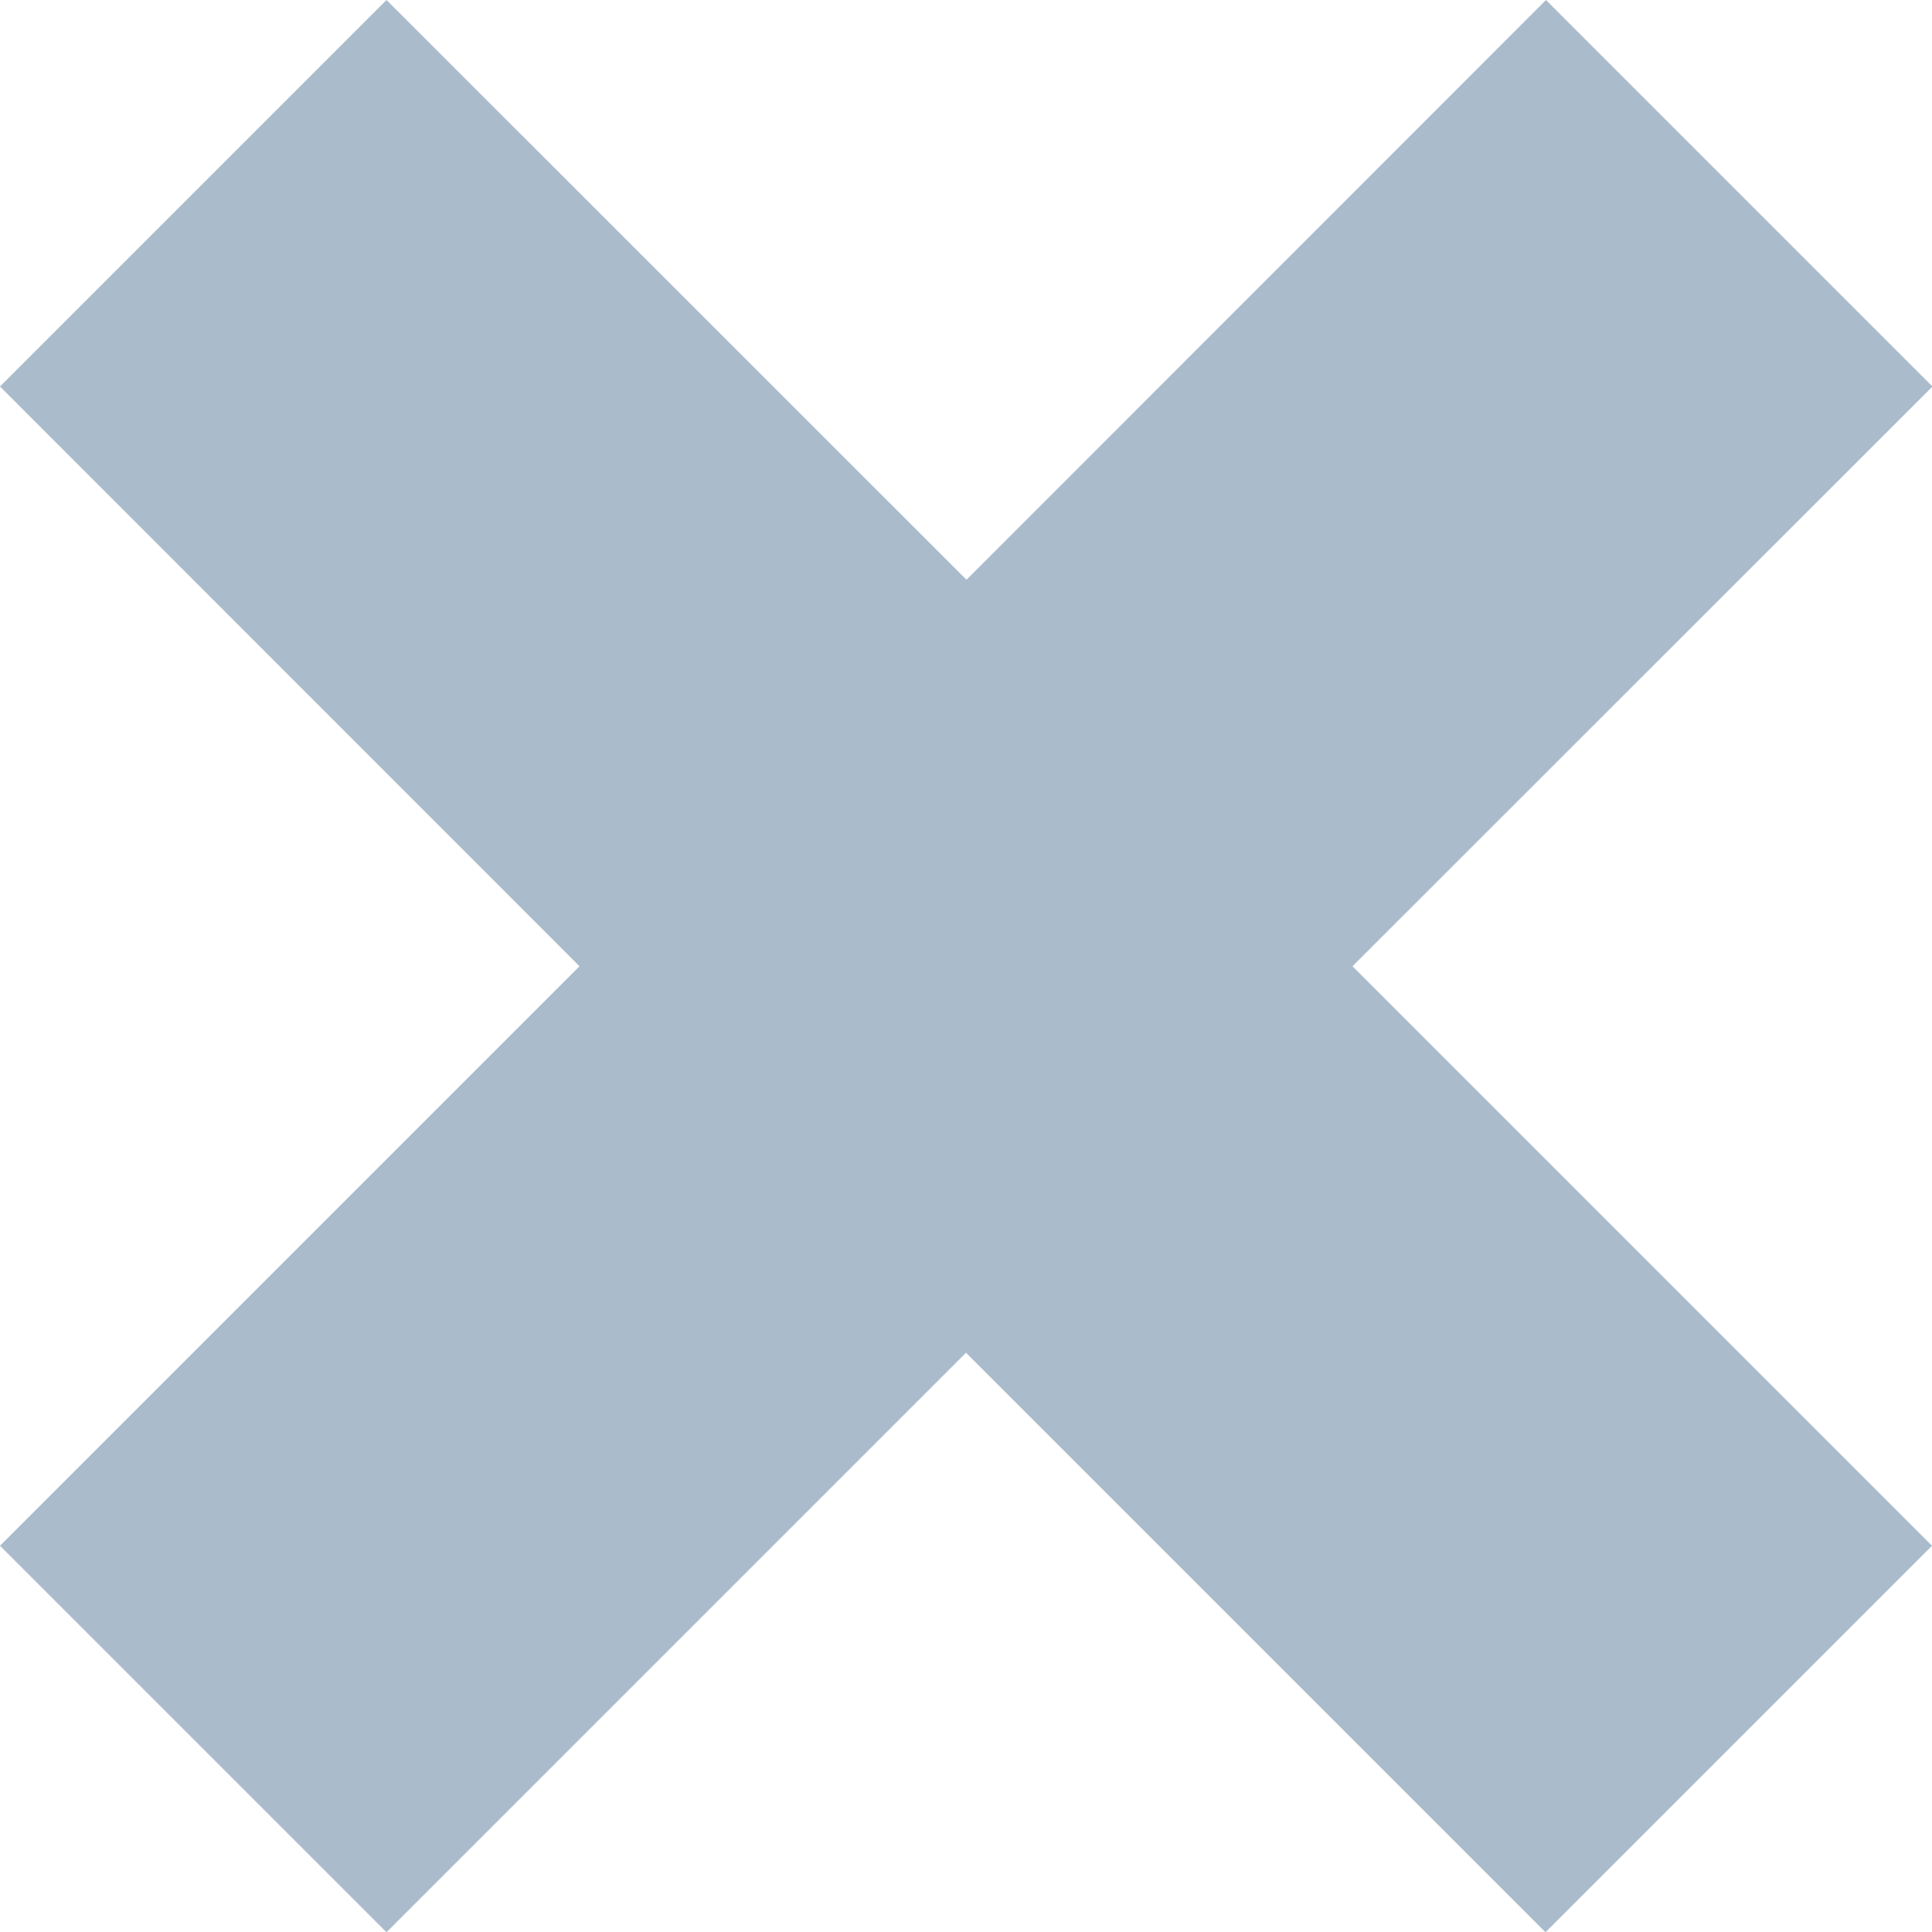 <svg xmlns="http://www.w3.org/2000/svg" width="7.898" height="7.898" viewBox="0 0 7.898 7.898">
  <path id="Path_1469" data-name="Path 1469" d="M826.9,2271.58l-1.58-1.58-2.369,2.37L820.58,2270l-1.58,1.58,2.369,2.37L819,2276.319l1.58,1.58,2.369-2.369,2.369,2.369,1.58-1.58-2.369-2.369Z" transform="translate(-819 -2270)" fill="#abc"/>
</svg>
